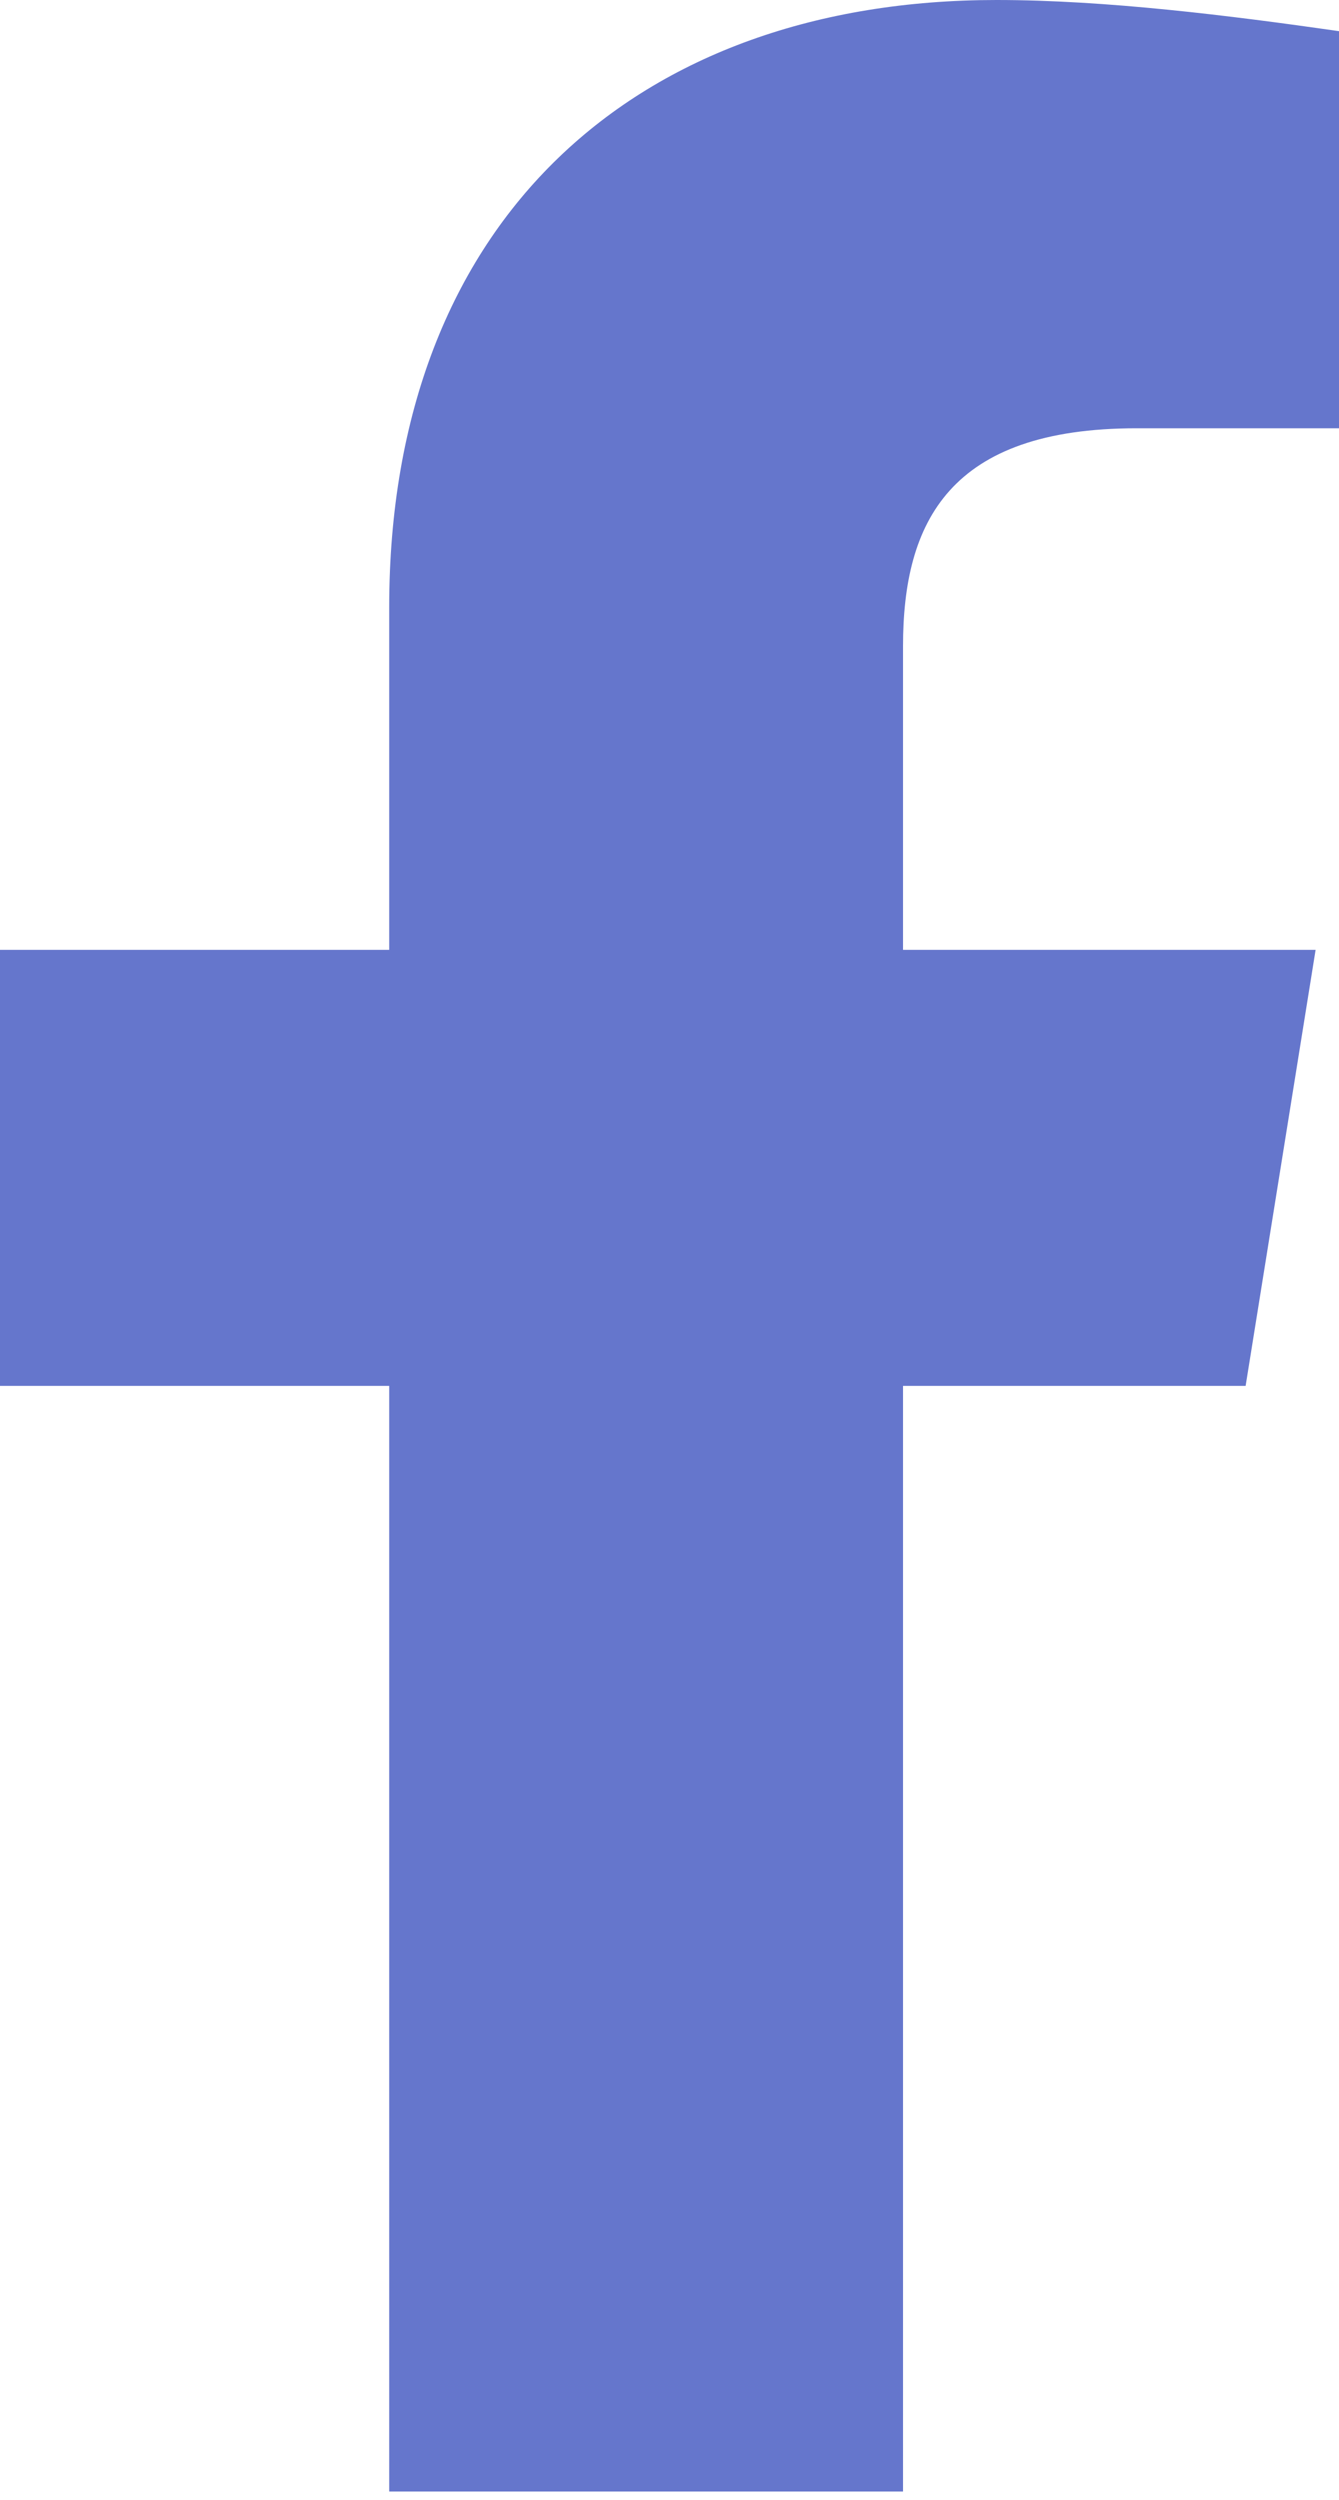 <svg width="15" height="28" viewBox="0 0 15 28" fill="none" xmlns="http://www.w3.org/2000/svg">
<path d="M13.954 15.523L14.738 10.639H10.116V7.238C10.116 5.843 10.639 4.797 12.733 4.797H15V0.349C13.779 0.174 12.384 0 11.163 0C7.151 0 4.36 2.442 4.36 6.802V10.639H0V15.523H4.36V27.907H10.116V15.523H13.954Z" fill="#6576CC"/>
</svg>
